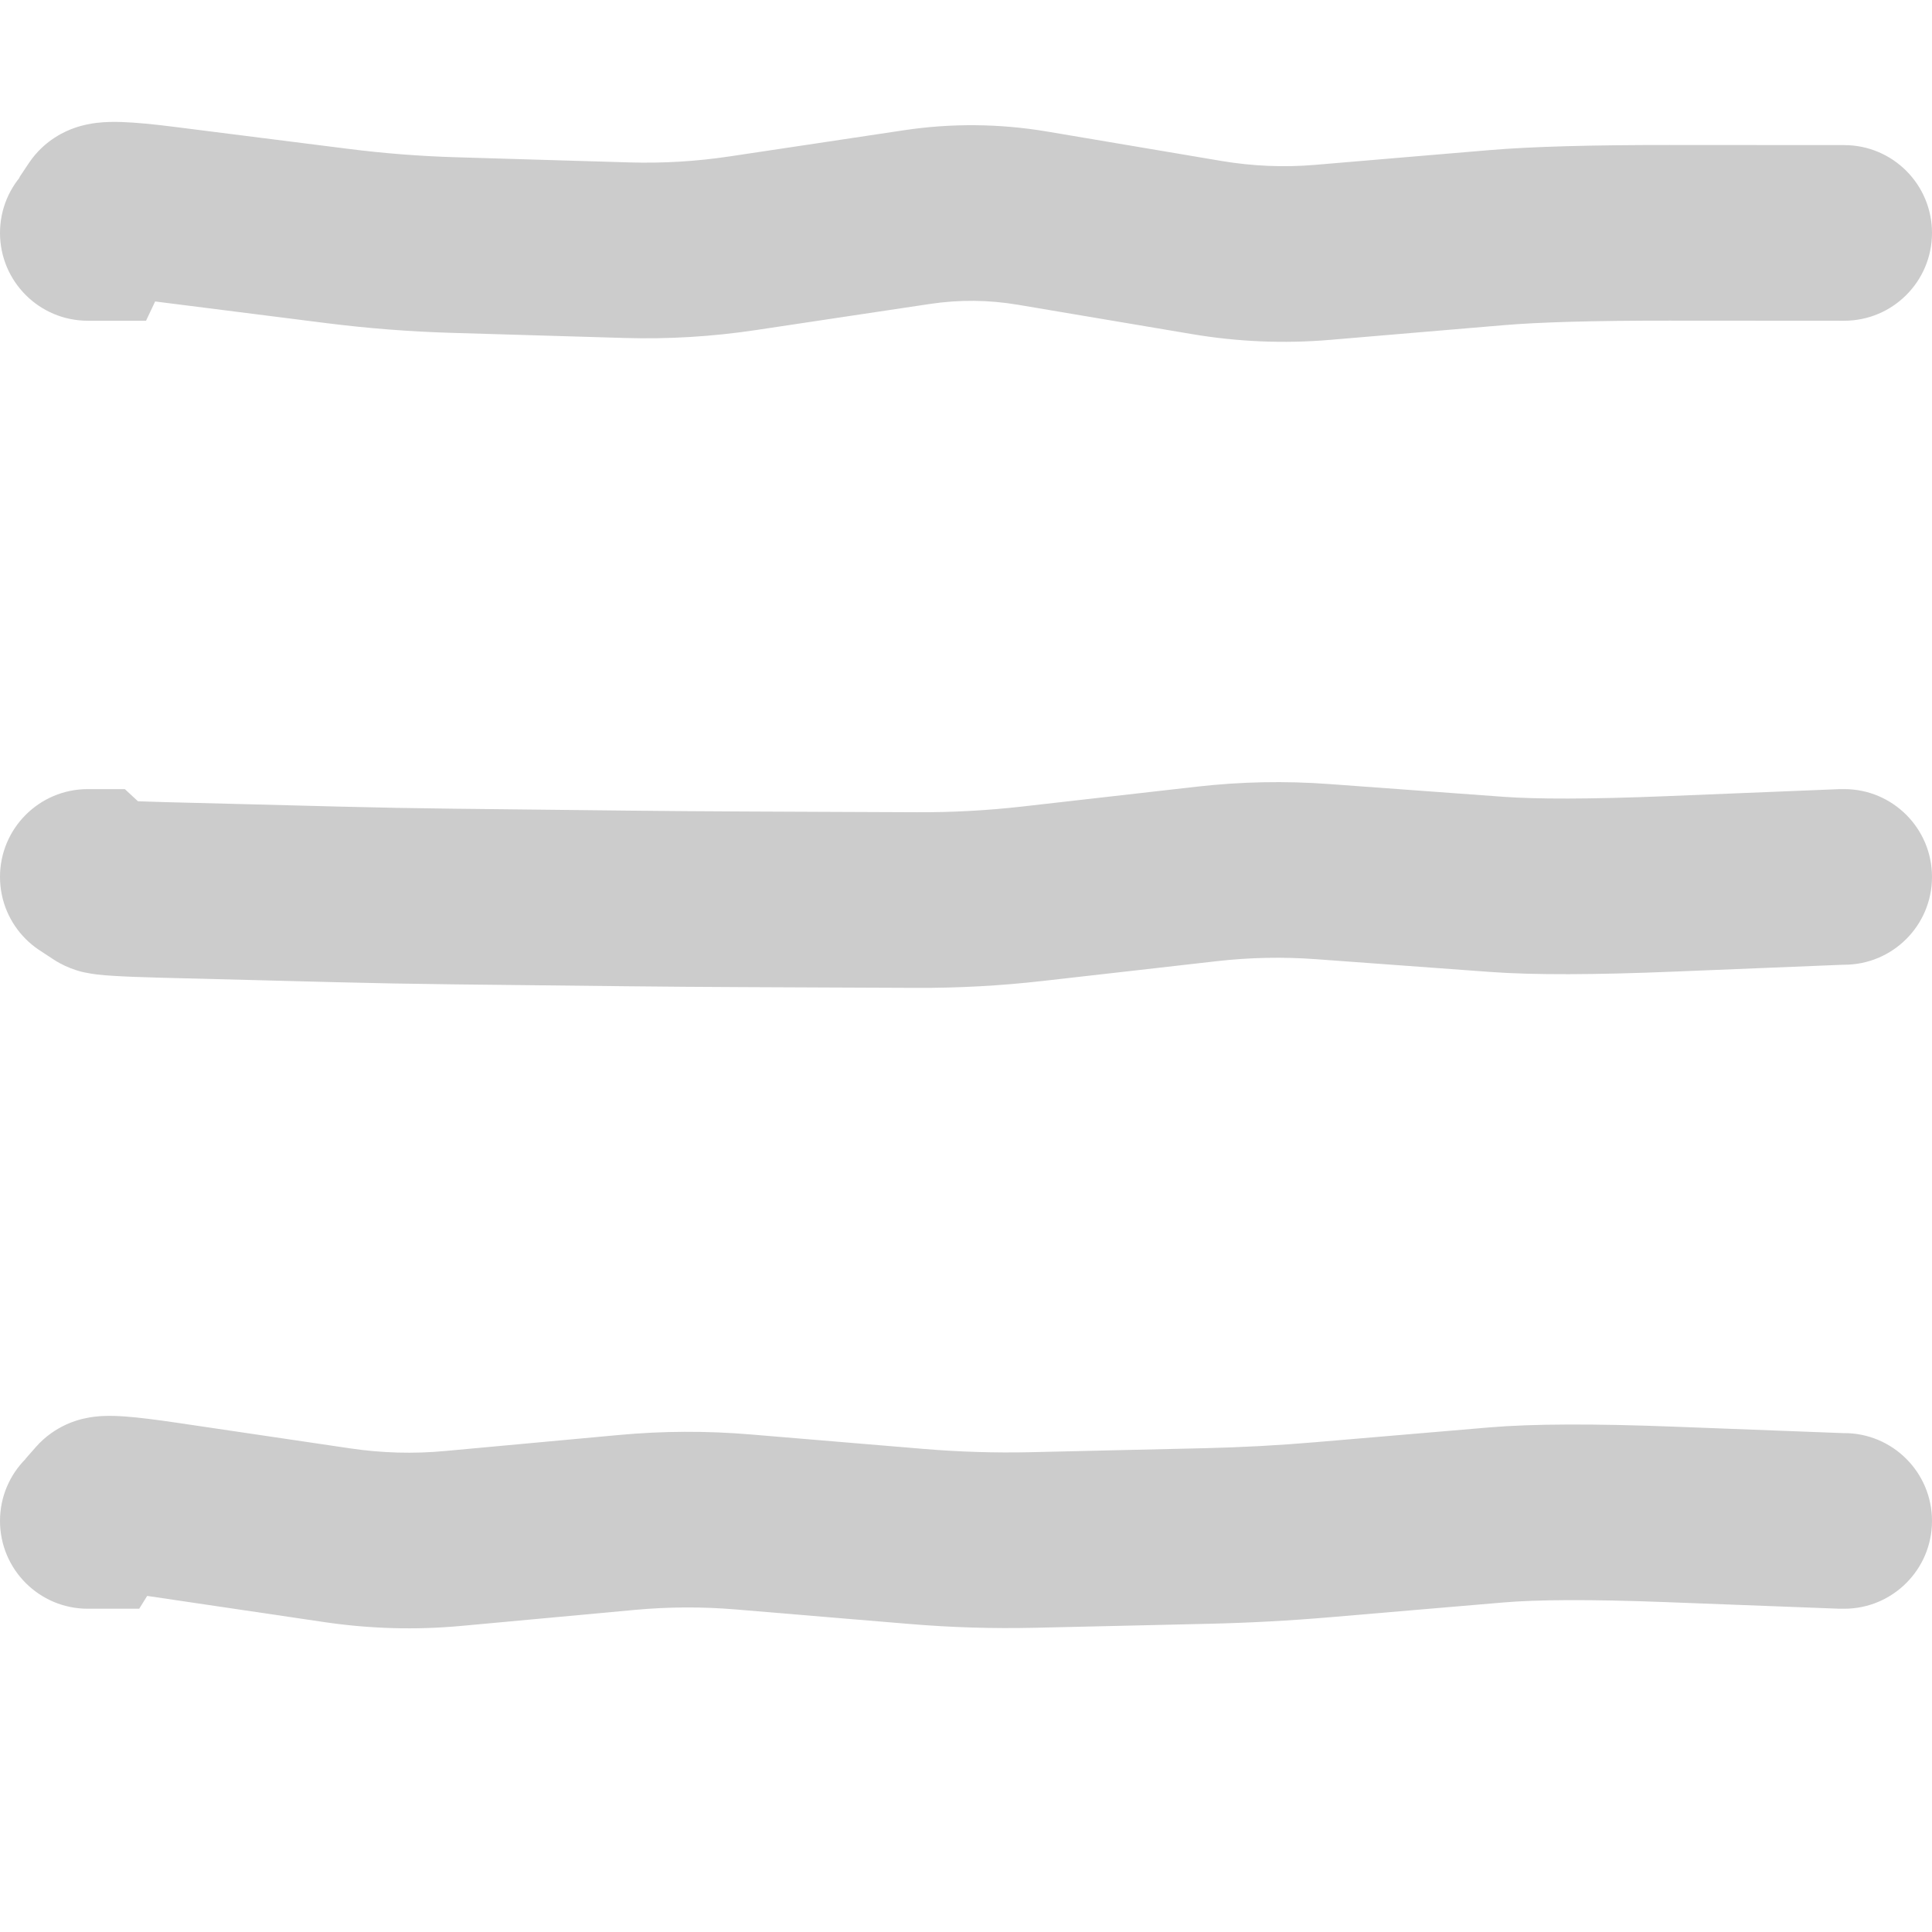 <svg width="75" height="75" viewBox="0 0 75 75" fill="none" xmlns="http://www.w3.org/2000/svg">
<path d="M71.591 5.633C73.474 5.633 75 7.159 75 9.042C75 10.925 73.474 12.451 71.591 12.451V9.042V5.633ZM71.491 9.042V12.451L71.489 12.451L71.491 9.042ZM64.801 9.038L64.803 5.629L64.801 9.038ZM58.091 9.226L57.803 5.829L58.091 9.226ZM54.716 9.511L55.004 12.908V12.908L54.716 9.511ZM51.341 9.797L51.053 6.4L51.341 9.797ZM46.841 9.608L46.274 12.97L46.841 9.608ZM43.466 9.039L44.033 5.677L43.466 9.039ZM40.091 8.47L39.524 11.832L40.091 8.47ZM35.591 8.428L35.085 5.057L35.591 8.428ZM32.216 8.935L32.722 12.306L32.722 12.306L32.216 8.935ZM28.841 9.442L28.335 6.07V6.07L28.841 9.442ZM24.341 9.713L24.442 6.305L24.341 9.713ZM20.966 9.612L20.865 13.02L20.966 9.612ZM17.591 9.512L17.692 6.104L17.591 9.512ZM13.091 9.161L12.663 12.543V12.543L13.091 9.161ZM9.716 8.734L10.144 5.352H10.144L9.716 8.734ZM6.341 8.307L5.913 11.689V11.689L6.341 8.307ZM3.955 8.226L1.12 6.332L1.12 6.332L3.955 8.226ZM3.75 8.532L0.668 7.076L0.775 6.848L0.916 6.638L3.75 8.532ZM3.509 9.042L6.592 10.498L5.669 12.451H3.509V9.042ZM3.409 12.451C1.526 12.451 0 10.925 0 9.042C0 7.159 1.526 5.633 3.409 5.633V9.042V12.451ZM71.591 9.042V12.451H71.491V9.042V5.633H71.591V9.042ZM71.491 9.042L71.489 12.451L64.799 12.447L64.801 9.038L64.803 5.629L71.493 5.633L71.491 9.042ZM64.801 9.038L64.799 12.447C61.848 12.445 59.729 12.508 58.379 12.623L58.091 9.226L57.803 5.829C59.453 5.689 61.807 5.627 64.803 5.629L64.801 9.038ZM58.091 9.226L58.379 12.623L55.004 12.908L54.716 9.511L54.428 6.114L57.803 5.829L58.091 9.226ZM54.716 9.511L55.004 12.908L51.629 13.194L51.341 9.797L51.053 6.4L54.428 6.114L54.716 9.511ZM51.341 9.797L51.629 13.194C49.84 13.345 48.053 13.27 46.274 12.97L46.841 9.608L47.408 6.247C48.629 6.452 49.842 6.503 51.053 6.4L51.341 9.797ZM46.841 9.608L46.274 12.97L42.899 12.401L43.466 9.039L44.033 5.677L47.408 6.247L46.841 9.608ZM43.466 9.039L42.899 12.401L39.524 11.832L40.091 8.47L40.658 5.108L44.033 5.677L43.466 9.039ZM40.091 8.47L39.524 11.832C38.378 11.638 37.24 11.628 36.097 11.8L35.591 8.428L35.085 5.057C36.942 4.778 38.804 4.796 40.658 5.108L40.091 8.47ZM35.591 8.428L36.097 11.8L32.722 12.306L32.216 8.935L31.71 5.564L35.085 5.057L35.591 8.428ZM32.216 8.935L32.722 12.306L29.347 12.813L28.841 9.442L28.335 6.07L31.71 5.564L32.216 8.935ZM28.841 9.442L29.347 12.813C27.648 13.068 25.945 13.171 24.24 13.12L24.341 9.713L24.442 6.305C25.737 6.343 27.034 6.266 28.335 6.07L28.841 9.442ZM24.341 9.713L24.24 13.12L20.865 13.02L20.966 9.612L21.067 6.205L24.442 6.305L24.341 9.713ZM20.966 9.612L20.865 13.02L17.49 12.92L17.591 9.512L17.692 6.104L21.067 6.205L20.966 9.612ZM17.591 9.512L17.49 12.92C15.88 12.872 14.271 12.746 12.663 12.543L13.091 9.161L13.519 5.778C14.911 5.955 16.302 6.063 17.692 6.104L17.591 9.512ZM13.091 9.161L12.663 12.543L9.288 12.116L9.716 8.734L10.144 5.352L13.519 5.778L13.091 9.161ZM9.716 8.734L9.288 12.116L5.913 11.689L6.341 8.307L6.769 4.925L10.144 5.352L9.716 8.734ZM6.341 8.307L5.913 11.689C5.192 11.598 4.742 11.559 4.504 11.551C4.369 11.547 4.42 11.557 4.571 11.538C4.64 11.53 4.87 11.499 5.167 11.394C5.322 11.338 5.562 11.239 5.83 11.066C6.097 10.894 6.47 10.597 6.789 10.121L3.955 8.226L1.12 6.332C1.742 5.401 2.605 5.069 2.876 4.972C3.24 4.842 3.559 4.793 3.738 4.771C4.111 4.725 4.472 4.728 4.734 4.737C5.292 4.756 5.989 4.826 6.769 4.925L6.341 8.307ZM3.955 8.226L6.789 10.121L6.584 10.427L3.75 8.532L0.916 6.638L1.12 6.332L3.955 8.226ZM3.75 8.532L6.832 9.988L6.592 10.498L3.509 9.042L0.427 7.586L0.668 7.076L3.75 8.532ZM3.509 9.042V12.451H3.409V9.042V5.633H3.509V9.042Z" fill="#CCCCCC"/>
<path d="M71.591 30.633C73.474 30.633 75 32.159 75 34.042C75 35.925 73.474 37.451 71.591 37.451V34.042V30.633ZM71.491 34.042L71.353 30.636L71.422 30.633H71.491V34.042ZM64.801 34.314L64.662 30.908L64.801 34.314ZM58.091 34.33L58.34 30.93L58.091 34.33ZM54.716 34.083L54.467 37.483V37.483L54.716 34.083ZM51.341 33.836L51.59 30.436L51.341 33.836ZM46.841 33.927L46.456 30.539L46.841 33.927ZM43.466 34.31L43.851 37.698L43.851 37.698L43.466 34.31ZM40.091 34.694L39.706 31.307L40.091 34.694ZM35.591 34.94L35.606 31.531L35.591 34.94ZM32.216 34.926L32.201 38.335L32.216 34.926ZM28.841 34.911L28.856 31.502L28.841 34.911ZM24.341 34.877L24.378 31.468L24.341 34.877ZM20.966 34.84L20.928 38.249L20.966 34.84ZM17.591 34.803L17.628 31.394L17.591 34.803ZM13.091 34.72L13.178 31.312L13.091 34.72ZM9.716 34.633L9.628 38.041L9.716 34.633ZM6.341 34.547L6.429 31.139L6.341 34.547ZM3.955 34.4L2.086 37.251L2.086 37.251L3.955 34.4ZM3.75 34.265L1.882 37.117L1.642 36.96L1.432 36.765L3.75 34.265ZM3.509 34.042V30.633H4.846L5.827 31.542L3.509 34.042ZM3.409 37.451C1.526 37.451 0 35.925 0 34.042C0 32.159 1.526 30.633 3.409 30.633V34.042V37.451ZM71.591 34.042V37.451H71.491V34.042V30.633H71.591V34.042ZM71.491 34.042L71.629 37.448L64.939 37.72L64.801 34.314L64.662 30.908L71.353 30.636L71.491 34.042ZM64.801 34.314L64.939 37.72C61.936 37.842 59.542 37.855 57.842 37.73L58.091 34.33L58.34 30.93C59.64 31.026 61.719 31.027 64.662 30.908L64.801 34.314ZM58.091 34.33L57.842 37.73L54.467 37.483L54.716 34.083L54.965 30.683L58.34 30.93L58.091 34.33ZM54.716 34.083L54.467 37.483L51.092 37.236L51.341 33.836L51.59 30.436L54.965 30.683L54.716 34.083ZM51.341 33.836L51.092 37.236C49.804 37.141 48.516 37.167 47.226 37.314L46.841 33.927L46.456 30.539C48.166 30.345 49.878 30.31 51.59 30.436L51.341 33.836ZM46.841 33.927L47.226 37.314L43.851 37.698L43.466 34.31L43.081 30.923L46.456 30.539L46.841 33.927ZM43.466 34.31L43.851 37.698L40.476 38.081L40.091 34.694L39.706 31.307L43.081 30.923L43.466 34.31ZM40.091 34.694L40.476 38.081C38.844 38.267 37.211 38.356 35.576 38.349L35.591 34.94L35.606 31.531C36.971 31.537 38.338 31.463 39.706 31.307L40.091 34.694ZM35.591 34.94L35.576 38.349L32.201 38.335L32.216 34.926L32.231 31.517L35.606 31.531L35.591 34.94ZM32.216 34.926L32.201 38.335L28.826 38.32L28.841 34.911L28.856 31.502L32.231 31.517L32.216 34.926ZM28.841 34.911L28.826 38.32C27.319 38.314 25.811 38.302 24.303 38.286L24.341 34.877L24.378 31.468C25.871 31.484 27.363 31.496 28.856 31.502L28.841 34.911ZM24.341 34.877L24.303 38.286L20.928 38.249L20.966 34.84L21.003 31.431L24.378 31.468L24.341 34.877ZM20.966 34.84L20.928 38.249L17.553 38.212L17.591 34.803L17.628 31.394L21.003 31.431L20.966 34.84ZM17.591 34.803L17.553 38.212C16.037 38.195 14.52 38.167 13.003 38.128L13.091 34.72L13.178 31.312C14.662 31.35 16.145 31.378 17.628 31.394L17.591 34.803ZM13.091 34.72L13.003 38.128L9.628 38.041L9.716 34.633L9.804 31.225L13.178 31.312L13.091 34.72ZM9.716 34.633L9.628 38.041L6.253 37.955L6.341 34.547L6.429 31.139L9.804 31.225L9.716 34.633ZM6.341 34.547L6.253 37.955C5.491 37.935 4.869 37.912 4.409 37.883C4.186 37.87 3.952 37.852 3.74 37.826C3.639 37.813 3.484 37.792 3.311 37.755C3.306 37.755 2.694 37.649 2.086 37.251L3.955 34.4L5.823 31.548C5.621 31.415 5.443 31.33 5.329 31.281C5.209 31.228 5.107 31.192 5.035 31.169C4.895 31.123 4.785 31.098 4.733 31.087C4.673 31.074 4.629 31.067 4.608 31.064C4.585 31.06 4.571 31.058 4.569 31.058C4.568 31.058 4.588 31.061 4.638 31.065C4.685 31.069 4.748 31.073 4.829 31.078C5.165 31.099 5.69 31.12 6.429 31.139L6.341 34.547ZM3.955 34.4L2.086 37.251L1.882 37.117L3.75 34.265L5.618 31.414L5.823 31.548L3.955 34.4ZM3.75 34.265L1.432 36.765L1.191 36.542L3.509 34.042L5.827 31.542L6.068 31.765L3.75 34.265ZM3.509 34.042V37.451H3.409V34.042V30.633H3.509V34.042Z" fill="#CCCCCC"/>
<path d="M71.591 55.633C73.474 55.633 75 57.159 75 59.042C75 60.925 73.474 62.451 71.591 62.451V59.042V55.633ZM71.491 59.042V62.451H71.426L71.361 62.449L71.491 59.042ZM64.801 58.788L64.93 55.381L64.801 58.788ZM58.091 58.809L57.802 55.413H57.802L58.091 58.809ZM54.716 59.097L55.005 62.493V62.493L54.716 59.097ZM51.341 59.384L51.052 55.987L51.341 59.384ZM46.841 59.627L46.763 56.219L46.841 59.627ZM43.466 59.705L43.544 63.113L43.466 59.705ZM40.091 59.782L40.013 56.374L40.091 59.782ZM35.591 59.645L35.307 63.042L35.591 59.645ZM32.216 59.363L32.5 55.966L32.216 59.363ZM28.841 59.081L28.557 62.478L28.841 59.081ZM24.341 59.101L24.028 55.706L24.341 59.101ZM20.966 59.412L21.279 62.807V62.807L20.966 59.412ZM17.591 59.723L17.278 56.328L17.591 59.723ZM13.091 59.598L12.592 62.97V62.97L13.091 59.598ZM9.716 59.099L10.215 55.726L9.716 59.099ZM6.341 58.6L5.842 61.972V61.972L6.341 58.6ZM3.955 58.422L1.395 56.17L1.395 56.17L3.955 58.422ZM3.75 58.654L0.855 56.855L1.004 56.615L1.19 56.403L3.75 58.654ZM3.509 59.042L6.404 60.842L5.404 62.451H3.509V59.042ZM3.409 62.451C1.526 62.451 0 60.925 0 59.042C0 57.159 1.526 55.633 3.409 55.633V59.042V62.451ZM71.591 59.042V62.451H71.491V59.042V55.633H71.591V59.042ZM71.491 59.042L71.361 62.449L64.671 62.194L64.801 58.788L64.93 55.381L71.621 55.636L71.491 59.042ZM64.801 58.788L64.671 62.194C61.731 62.082 59.664 62.097 58.38 62.206L58.091 58.809L57.802 55.413C59.518 55.267 61.925 55.267 64.93 55.381L64.801 58.788ZM58.091 58.809L58.38 62.206L55.005 62.493L54.716 59.097L54.427 55.7L57.802 55.413L58.091 58.809ZM54.716 59.097L55.005 62.493L51.63 62.781L51.341 59.384L51.052 55.987L54.427 55.7L54.716 59.097ZM51.341 59.384L51.63 62.781C50.06 62.915 48.49 62.999 46.919 63.035L46.841 59.627L46.763 56.219C48.192 56.186 49.622 56.109 51.052 55.987L51.341 59.384ZM46.841 59.627L46.919 63.035L43.544 63.113L43.466 59.705L43.388 56.296L46.763 56.219L46.841 59.627ZM43.466 59.705L43.544 63.113L40.169 63.19L40.091 59.782L40.013 56.374L43.388 56.296L43.466 59.705ZM40.091 59.782L40.169 63.19C38.548 63.227 36.927 63.178 35.307 63.042L35.591 59.645L35.875 56.248C37.255 56.363 38.634 56.405 40.013 56.374L40.091 59.782ZM35.591 59.645L35.307 63.042L31.932 62.761L32.216 59.363L32.5 55.966L35.875 56.248L35.591 59.645ZM32.216 59.363L31.932 62.761L28.557 62.478L28.841 59.081L29.125 55.684L32.5 55.966L32.216 59.363ZM28.841 59.081L28.557 62.478C27.256 62.37 25.956 62.375 24.654 62.495L24.341 59.101L24.028 55.706C25.726 55.549 27.426 55.542 29.125 55.684L28.841 59.081ZM24.341 59.101L24.654 62.495L21.279 62.807L20.966 59.412L20.653 56.017L24.028 55.706L24.341 59.101ZM20.966 59.412L21.279 62.807L17.904 63.118L17.591 59.723L17.278 56.328L20.653 56.017L20.966 59.412ZM17.591 59.723L17.904 63.118C16.132 63.281 14.359 63.231 12.592 62.97L13.091 59.598L13.59 56.225C14.823 56.408 16.05 56.442 17.278 56.328L17.591 59.723ZM13.091 59.598L12.592 62.97L9.217 62.471L9.716 59.099L10.215 55.726L13.59 56.225L13.091 59.598ZM9.716 59.099L9.217 62.471L5.842 61.972L6.341 58.6L6.84 55.227L10.215 55.726L9.716 59.099ZM6.341 58.6L5.842 61.972C5.115 61.864 4.639 61.809 4.366 61.788C4.216 61.777 4.225 61.785 4.324 61.78C4.365 61.778 4.55 61.769 4.801 61.71C4.93 61.679 5.152 61.619 5.415 61.497C5.661 61.383 6.103 61.141 6.514 60.673L3.955 58.422L1.395 56.17C2.152 55.31 3.09 55.108 3.242 55.072C3.56 54.997 3.833 54.978 3.985 54.97C4.306 54.954 4.625 54.971 4.872 54.989C5.396 55.028 6.067 55.113 6.84 55.227L6.341 58.6ZM3.955 58.422L6.514 60.673L6.31 60.906L3.75 58.654L1.19 56.403L1.395 56.17L3.955 58.422ZM3.75 58.654L6.645 60.454L6.404 60.842L3.509 59.042L0.614 57.242L0.855 56.855L3.75 58.654ZM3.509 59.042V62.451H3.409V59.042V55.633H3.509V59.042Z" fill="#CCCCCC"/>
</svg>
